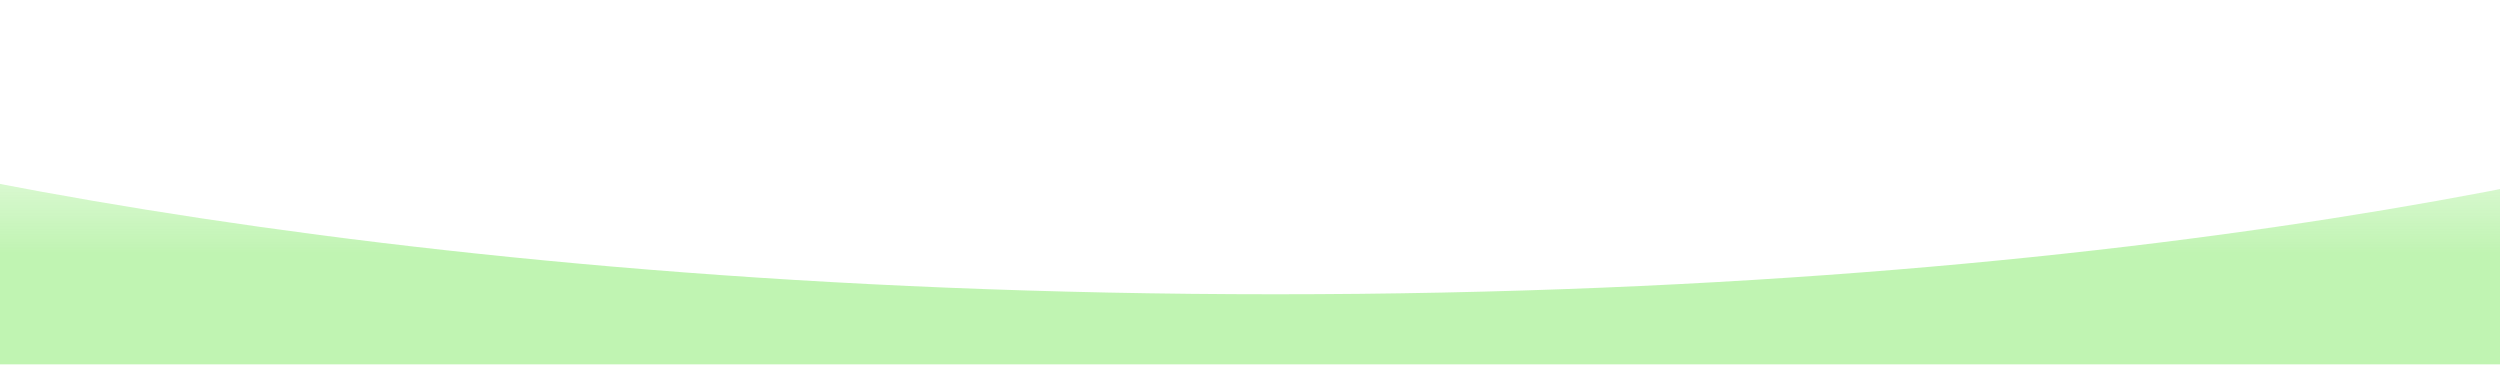 <svg width="1920" height="280" viewBox="0 0 1920 280" fill="none" xmlns="http://www.w3.org/2000/svg">
<g filter="url(#filter0_f_1_6881)">
<path d="M979.5 226C277.9 226 -191.167 110.667 -338 53V422.5H2258.5V53C2124.5 110.667 1681.1 226 979.5 226Z" fill="url(#paint0_linear_1_6881)"/>
</g>
<defs>
<filter id="filter0_f_1_6881" x="-390.3" y="0.7" width="2701.1" height="474.1" filterUnits="userSpaceOnUse" color-interpolation-filters="sRGB">
<feFlood flood-opacity="0" result="BackgroundImageFix"/>
<feBlend mode="normal" in="SourceGraphic" in2="BackgroundImageFix" result="shape"/>
<feGaussianBlur stdDeviation="26.15" result="effect1_foregroundBlur_1_6881"/>
</filter>
<linearGradient id="paint0_linear_1_6881" x1="960.25" y1="53.5" x2="960.25" y2="316" gradientUnits="userSpaceOnUse">
<stop stop-color="#C0F4B2" stop-opacity="0"/>
<stop offset="0.54" stop-color="#C0F4B2"/>
</linearGradient>
</defs>
</svg>
